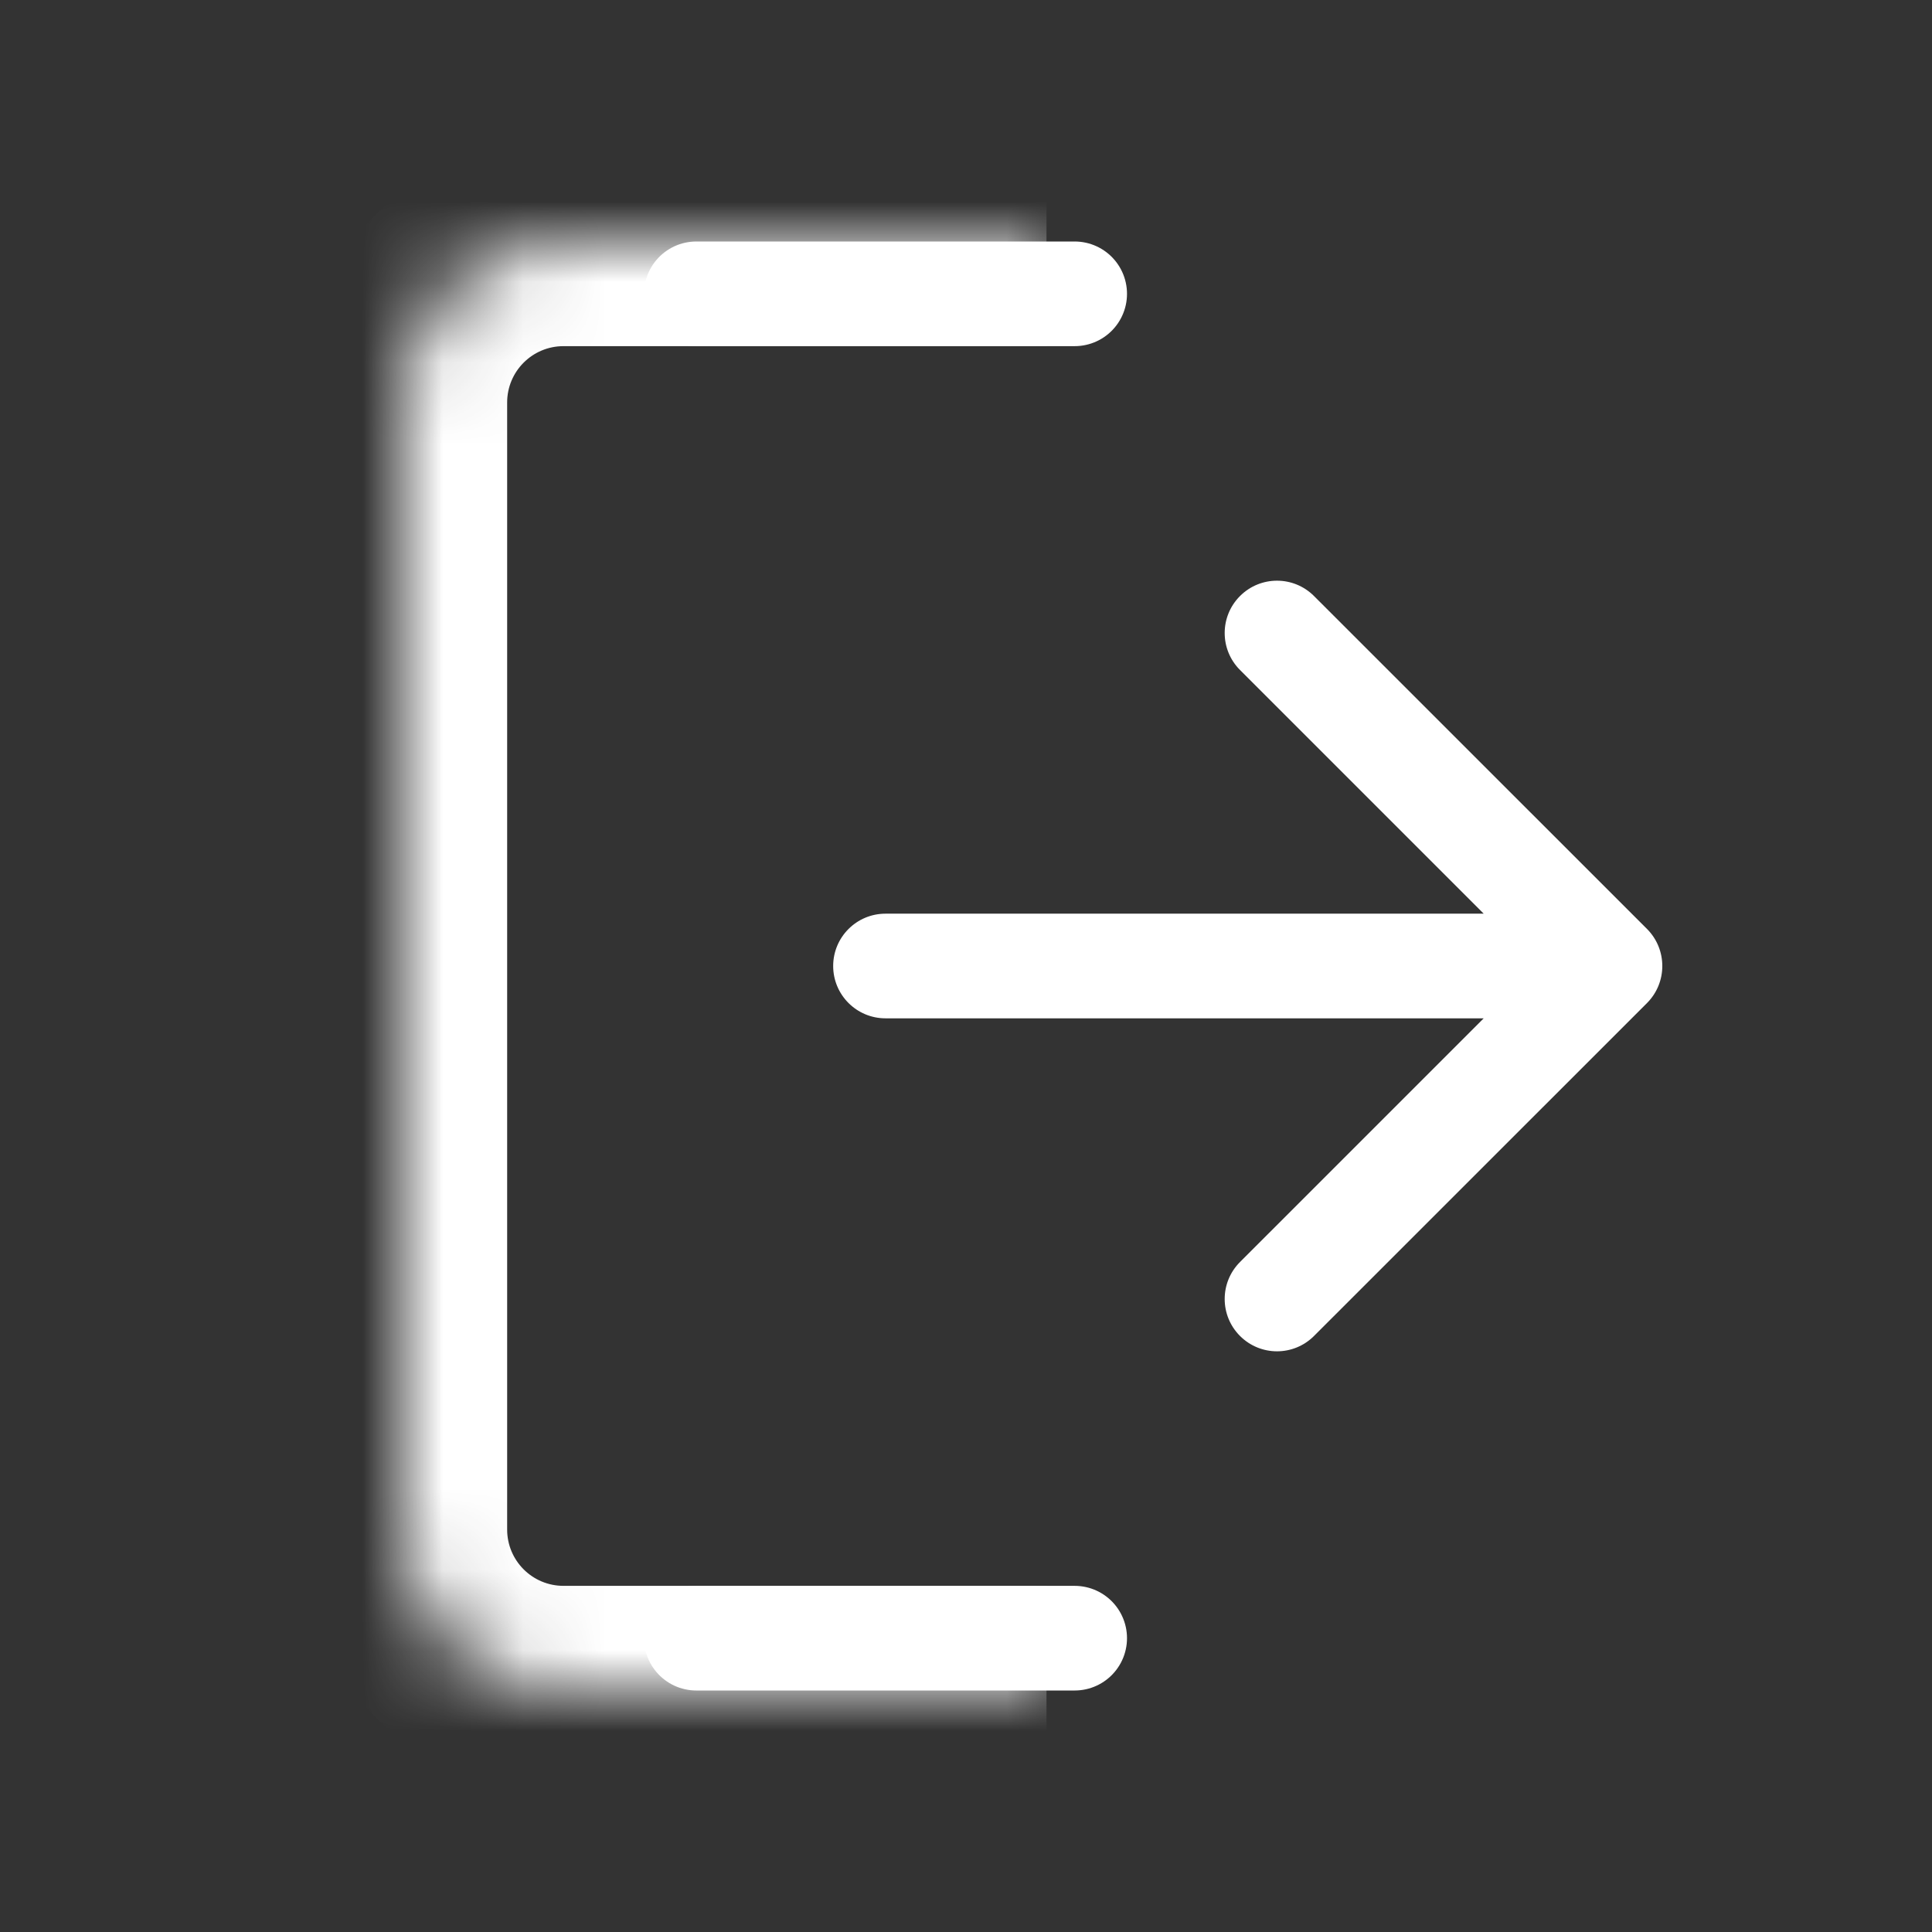 <svg width="24" height="24" viewBox="0 0 24 24" fill="none" xmlns="http://www.w3.org/2000/svg">
<rect x="0" y="0" width="24" height="24" fill="#333333" stroke="none"/>
<mask id="path-1-inside-1_2202_136" fill="white">
<path d="M5 5C5 3.895 5.895 3 7 3H13V21H7C5.895 21 5 20.105 5 19V5Z"/>
</mask>
<path d="M3.7 5C3.7 3.177 5.177 1.7 7 1.7H13V4.3H7C6.613 4.3 6.3 4.613 6.3 5H3.7ZM13 22.3H7C5.177 22.3 3.7 20.823 3.7 19H6.3C6.3 19.387 6.613 19.7 7 19.7H13V22.3ZM7 22.3C5.177 22.3 3.7 20.823 3.7 19V5C3.7 3.177 5.177 1.7 7 1.7V4.3C6.613 4.3 6.3 4.613 6.3 5V19C6.3 19.387 6.613 19.7 7 19.7V22.3ZM13 3V21V3Z" fill="white" mask="url(#path-1-inside-1_2202_136)"/>
<path d="M11 11.35C10.641 11.35 10.35 11.641 10.35 12C10.35 12.359 10.641 12.65 11 12.65L11 12L11 11.35ZM20.46 12.46C20.713 12.206 20.713 11.794 20.46 11.54L16.323 7.404C16.069 7.15 15.658 7.15 15.404 7.404C15.15 7.658 15.15 8.069 15.404 8.323L19.081 12L15.404 15.677C15.15 15.931 15.15 16.342 15.404 16.596C15.658 16.85 16.069 16.85 16.323 16.596L20.46 12.46ZM11 12L11 12.65L20 12.65L20 12L20 11.35L11 11.35L11 12Z" fill="white"/>
<line x1="8.65" y1="3.65" x2="13.35" y2="3.65" stroke="white" stroke-width="1.3" stroke-linecap="round"/>
<line x1="8.65" y1="20.35" x2="13.35" y2="20.35" stroke="white" stroke-width="1.3" stroke-linecap="round"/>
</svg>
